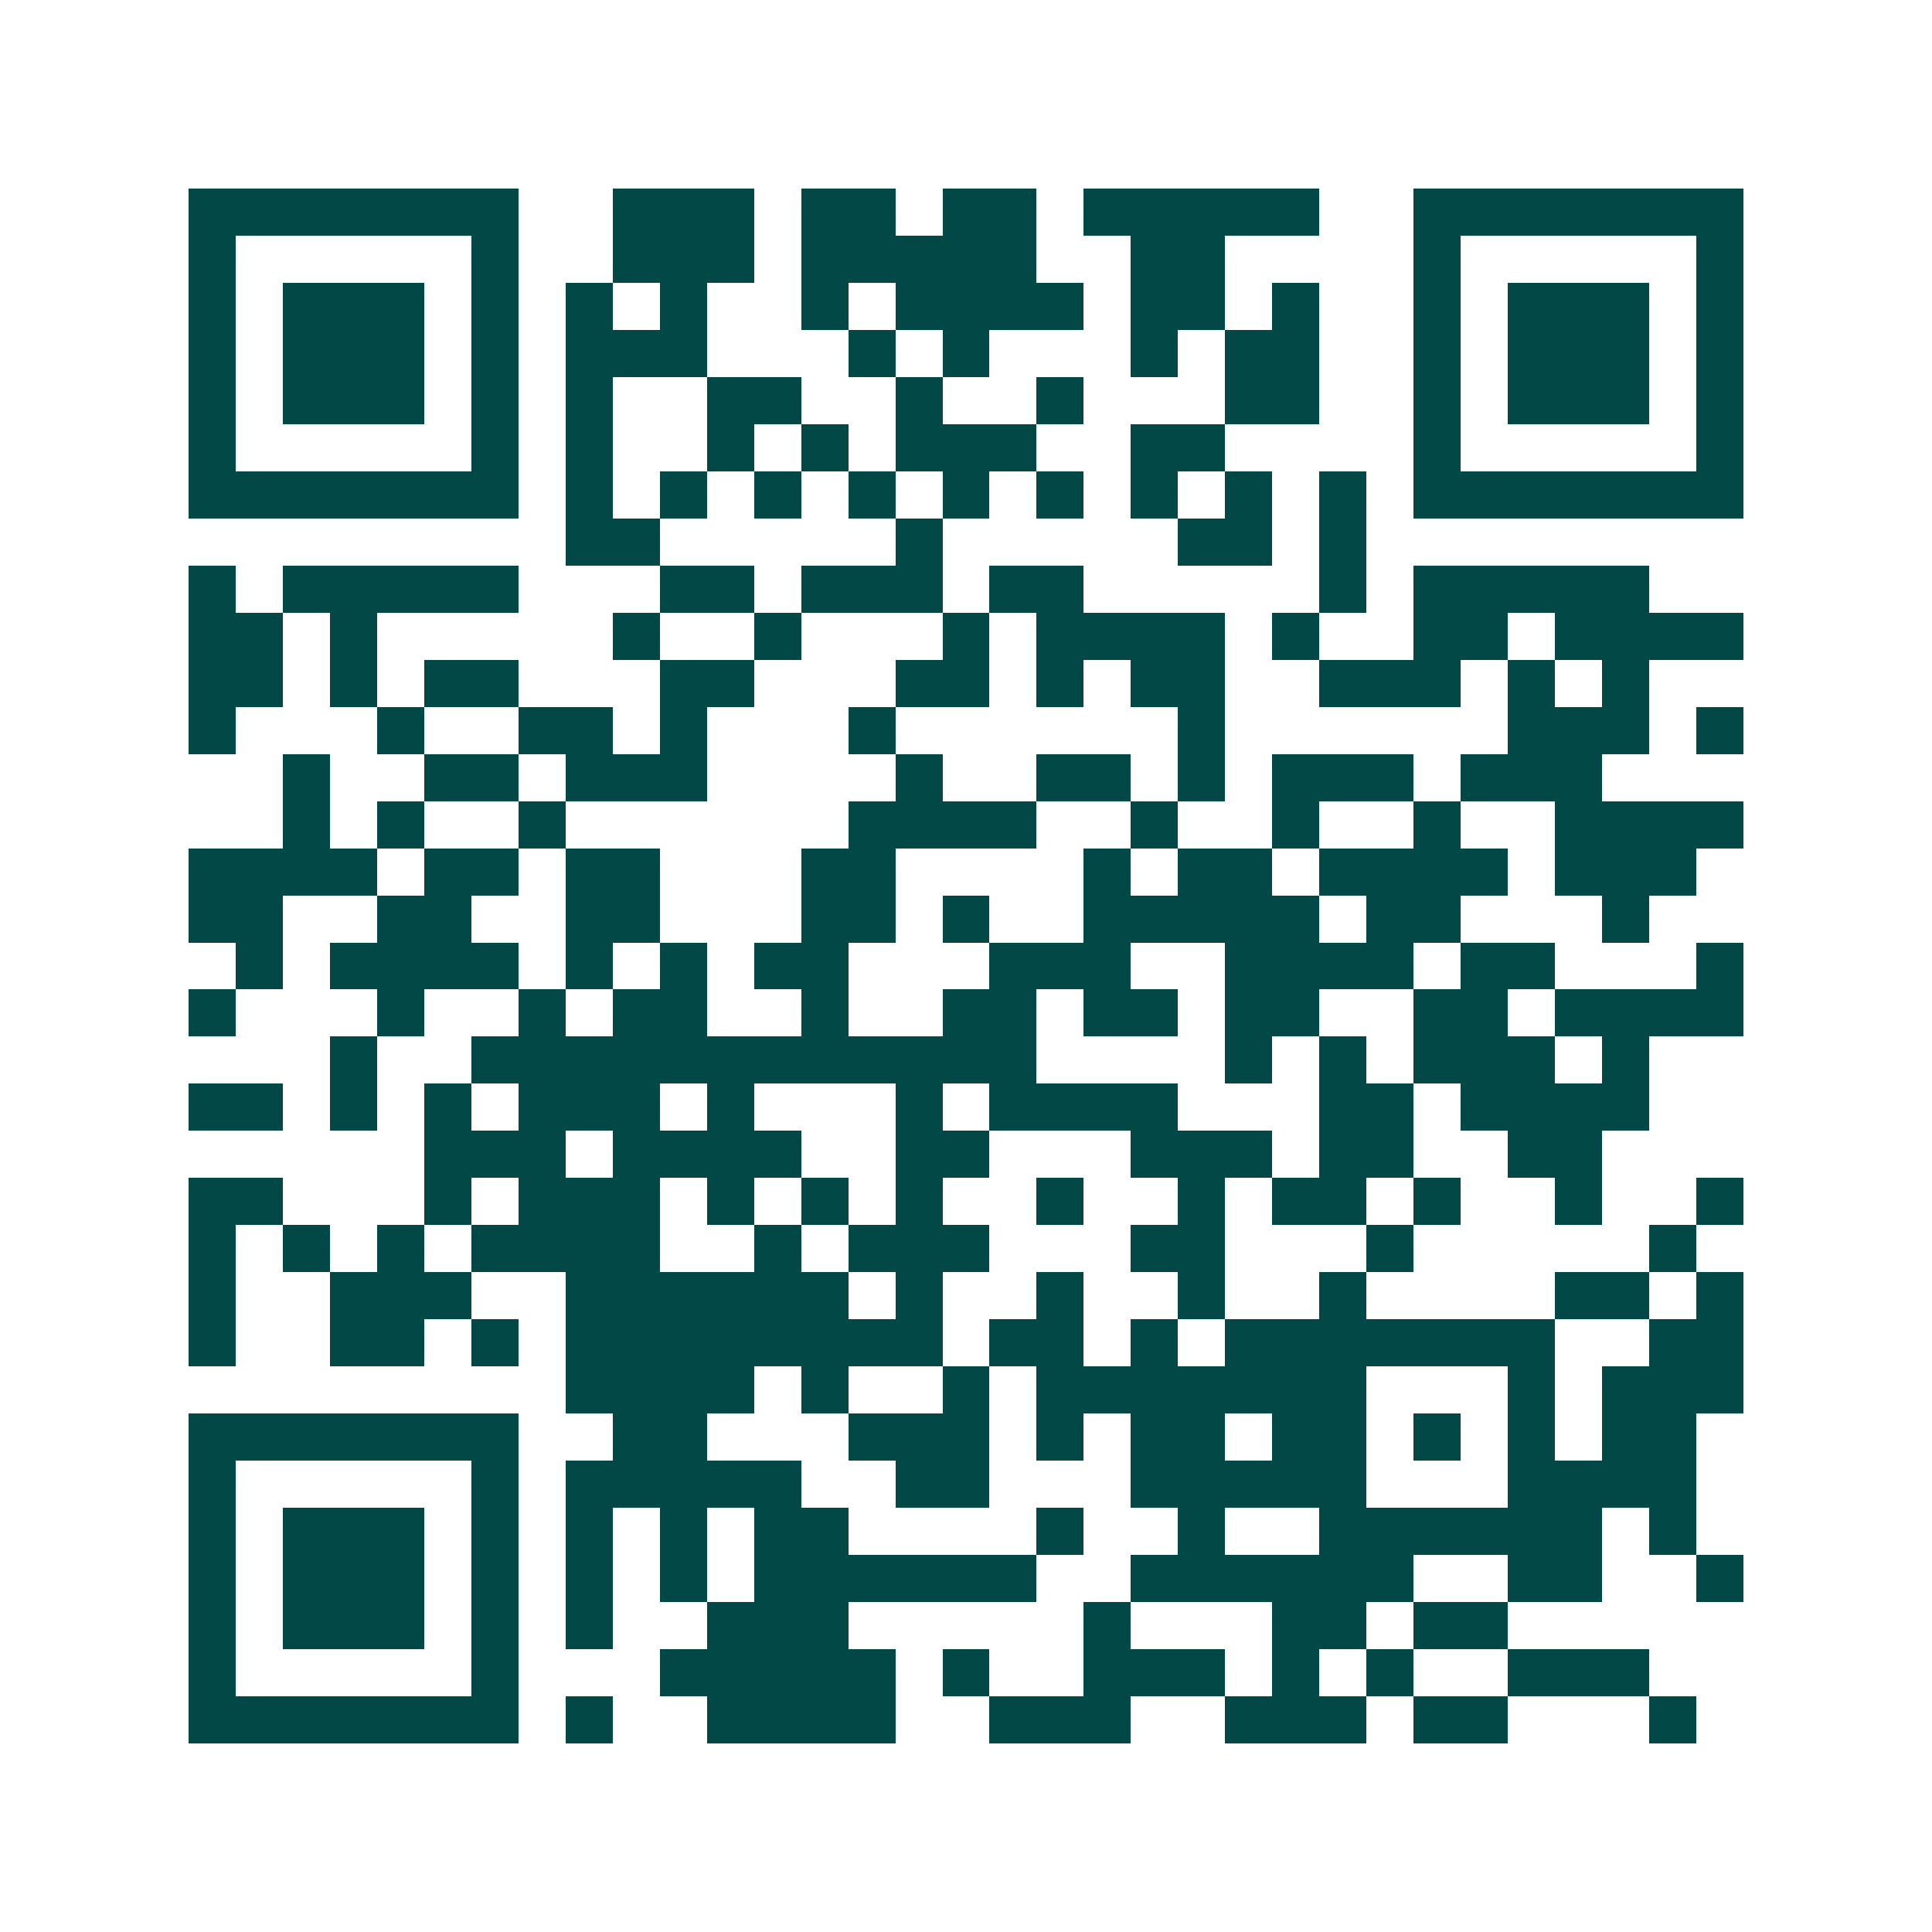 <svg xmlns="http://www.w3.org/2000/svg" width="200" height="200" viewBox="0 0 41 41" shape-rendering="crispEdges"><path fill="#ffffff" d="M0 0h41v41H0z"/><path stroke="#014847" d="M4 4.5h7m2 0h3m1 0h2m1 0h2m1 0h5m2 0h7M4 5.5h1m5 0h1m2 0h3m1 0h5m2 0h2m4 0h1m5 0h1M4 6.5h1m1 0h3m1 0h1m1 0h1m1 0h1m2 0h1m1 0h4m1 0h2m1 0h1m2 0h1m1 0h3m1 0h1M4 7.5h1m1 0h3m1 0h1m1 0h3m3 0h1m1 0h1m3 0h1m1 0h2m2 0h1m1 0h3m1 0h1M4 8.5h1m1 0h3m1 0h1m1 0h1m2 0h2m2 0h1m2 0h1m3 0h2m2 0h1m1 0h3m1 0h1M4 9.5h1m5 0h1m1 0h1m2 0h1m1 0h1m1 0h3m2 0h2m4 0h1m5 0h1M4 10.5h7m1 0h1m1 0h1m1 0h1m1 0h1m1 0h1m1 0h1m1 0h1m1 0h1m1 0h1m1 0h7M12 11.5h2m5 0h1m5 0h2m1 0h1M4 12.5h1m1 0h5m3 0h2m1 0h3m1 0h2m5 0h1m1 0h5M4 13.5h2m1 0h1m5 0h1m2 0h1m3 0h1m1 0h4m1 0h1m2 0h2m1 0h4M4 14.5h2m1 0h1m1 0h2m3 0h2m3 0h2m1 0h1m1 0h2m2 0h3m1 0h1m1 0h1M4 15.5h1m3 0h1m2 0h2m1 0h1m3 0h1m6 0h1m6 0h3m1 0h1M6 16.5h1m2 0h2m1 0h3m4 0h1m2 0h2m1 0h1m1 0h3m1 0h3M6 17.5h1m1 0h1m2 0h1m6 0h4m2 0h1m2 0h1m2 0h1m2 0h4M4 18.5h4m1 0h2m1 0h2m3 0h2m4 0h1m1 0h2m1 0h4m1 0h3M4 19.5h2m2 0h2m2 0h2m3 0h2m1 0h1m2 0h5m1 0h2m3 0h1M5 20.5h1m1 0h4m1 0h1m1 0h1m1 0h2m3 0h3m2 0h4m1 0h2m3 0h1M4 21.5h1m3 0h1m2 0h1m1 0h2m2 0h1m2 0h2m1 0h2m1 0h2m2 0h2m1 0h4M7 22.5h1m2 0h12m4 0h1m1 0h1m1 0h3m1 0h1M4 23.5h2m1 0h1m1 0h1m1 0h3m1 0h1m3 0h1m1 0h4m3 0h2m1 0h4M9 24.5h3m1 0h4m2 0h2m3 0h3m1 0h2m2 0h2M4 25.5h2m3 0h1m1 0h3m1 0h1m1 0h1m1 0h1m2 0h1m2 0h1m1 0h2m1 0h1m2 0h1m2 0h1M4 26.5h1m1 0h1m1 0h1m1 0h4m2 0h1m1 0h3m3 0h2m3 0h1m5 0h1M4 27.5h1m2 0h3m2 0h6m1 0h1m2 0h1m2 0h1m2 0h1m4 0h2m1 0h1M4 28.5h1m2 0h2m1 0h1m1 0h8m1 0h2m1 0h1m1 0h7m2 0h2M12 29.5h4m1 0h1m2 0h1m1 0h7m3 0h1m1 0h3M4 30.5h7m2 0h2m3 0h3m1 0h1m1 0h2m1 0h2m1 0h1m1 0h1m1 0h2M4 31.5h1m5 0h1m1 0h5m2 0h2m3 0h5m3 0h4M4 32.5h1m1 0h3m1 0h1m1 0h1m1 0h1m1 0h2m4 0h1m2 0h1m2 0h6m1 0h1M4 33.5h1m1 0h3m1 0h1m1 0h1m1 0h1m1 0h6m2 0h6m2 0h2m2 0h1M4 34.5h1m1 0h3m1 0h1m1 0h1m2 0h3m5 0h1m3 0h2m1 0h2M4 35.5h1m5 0h1m3 0h5m1 0h1m2 0h3m1 0h1m1 0h1m2 0h3M4 36.5h7m1 0h1m2 0h4m2 0h3m2 0h3m1 0h2m3 0h1"/></svg>
